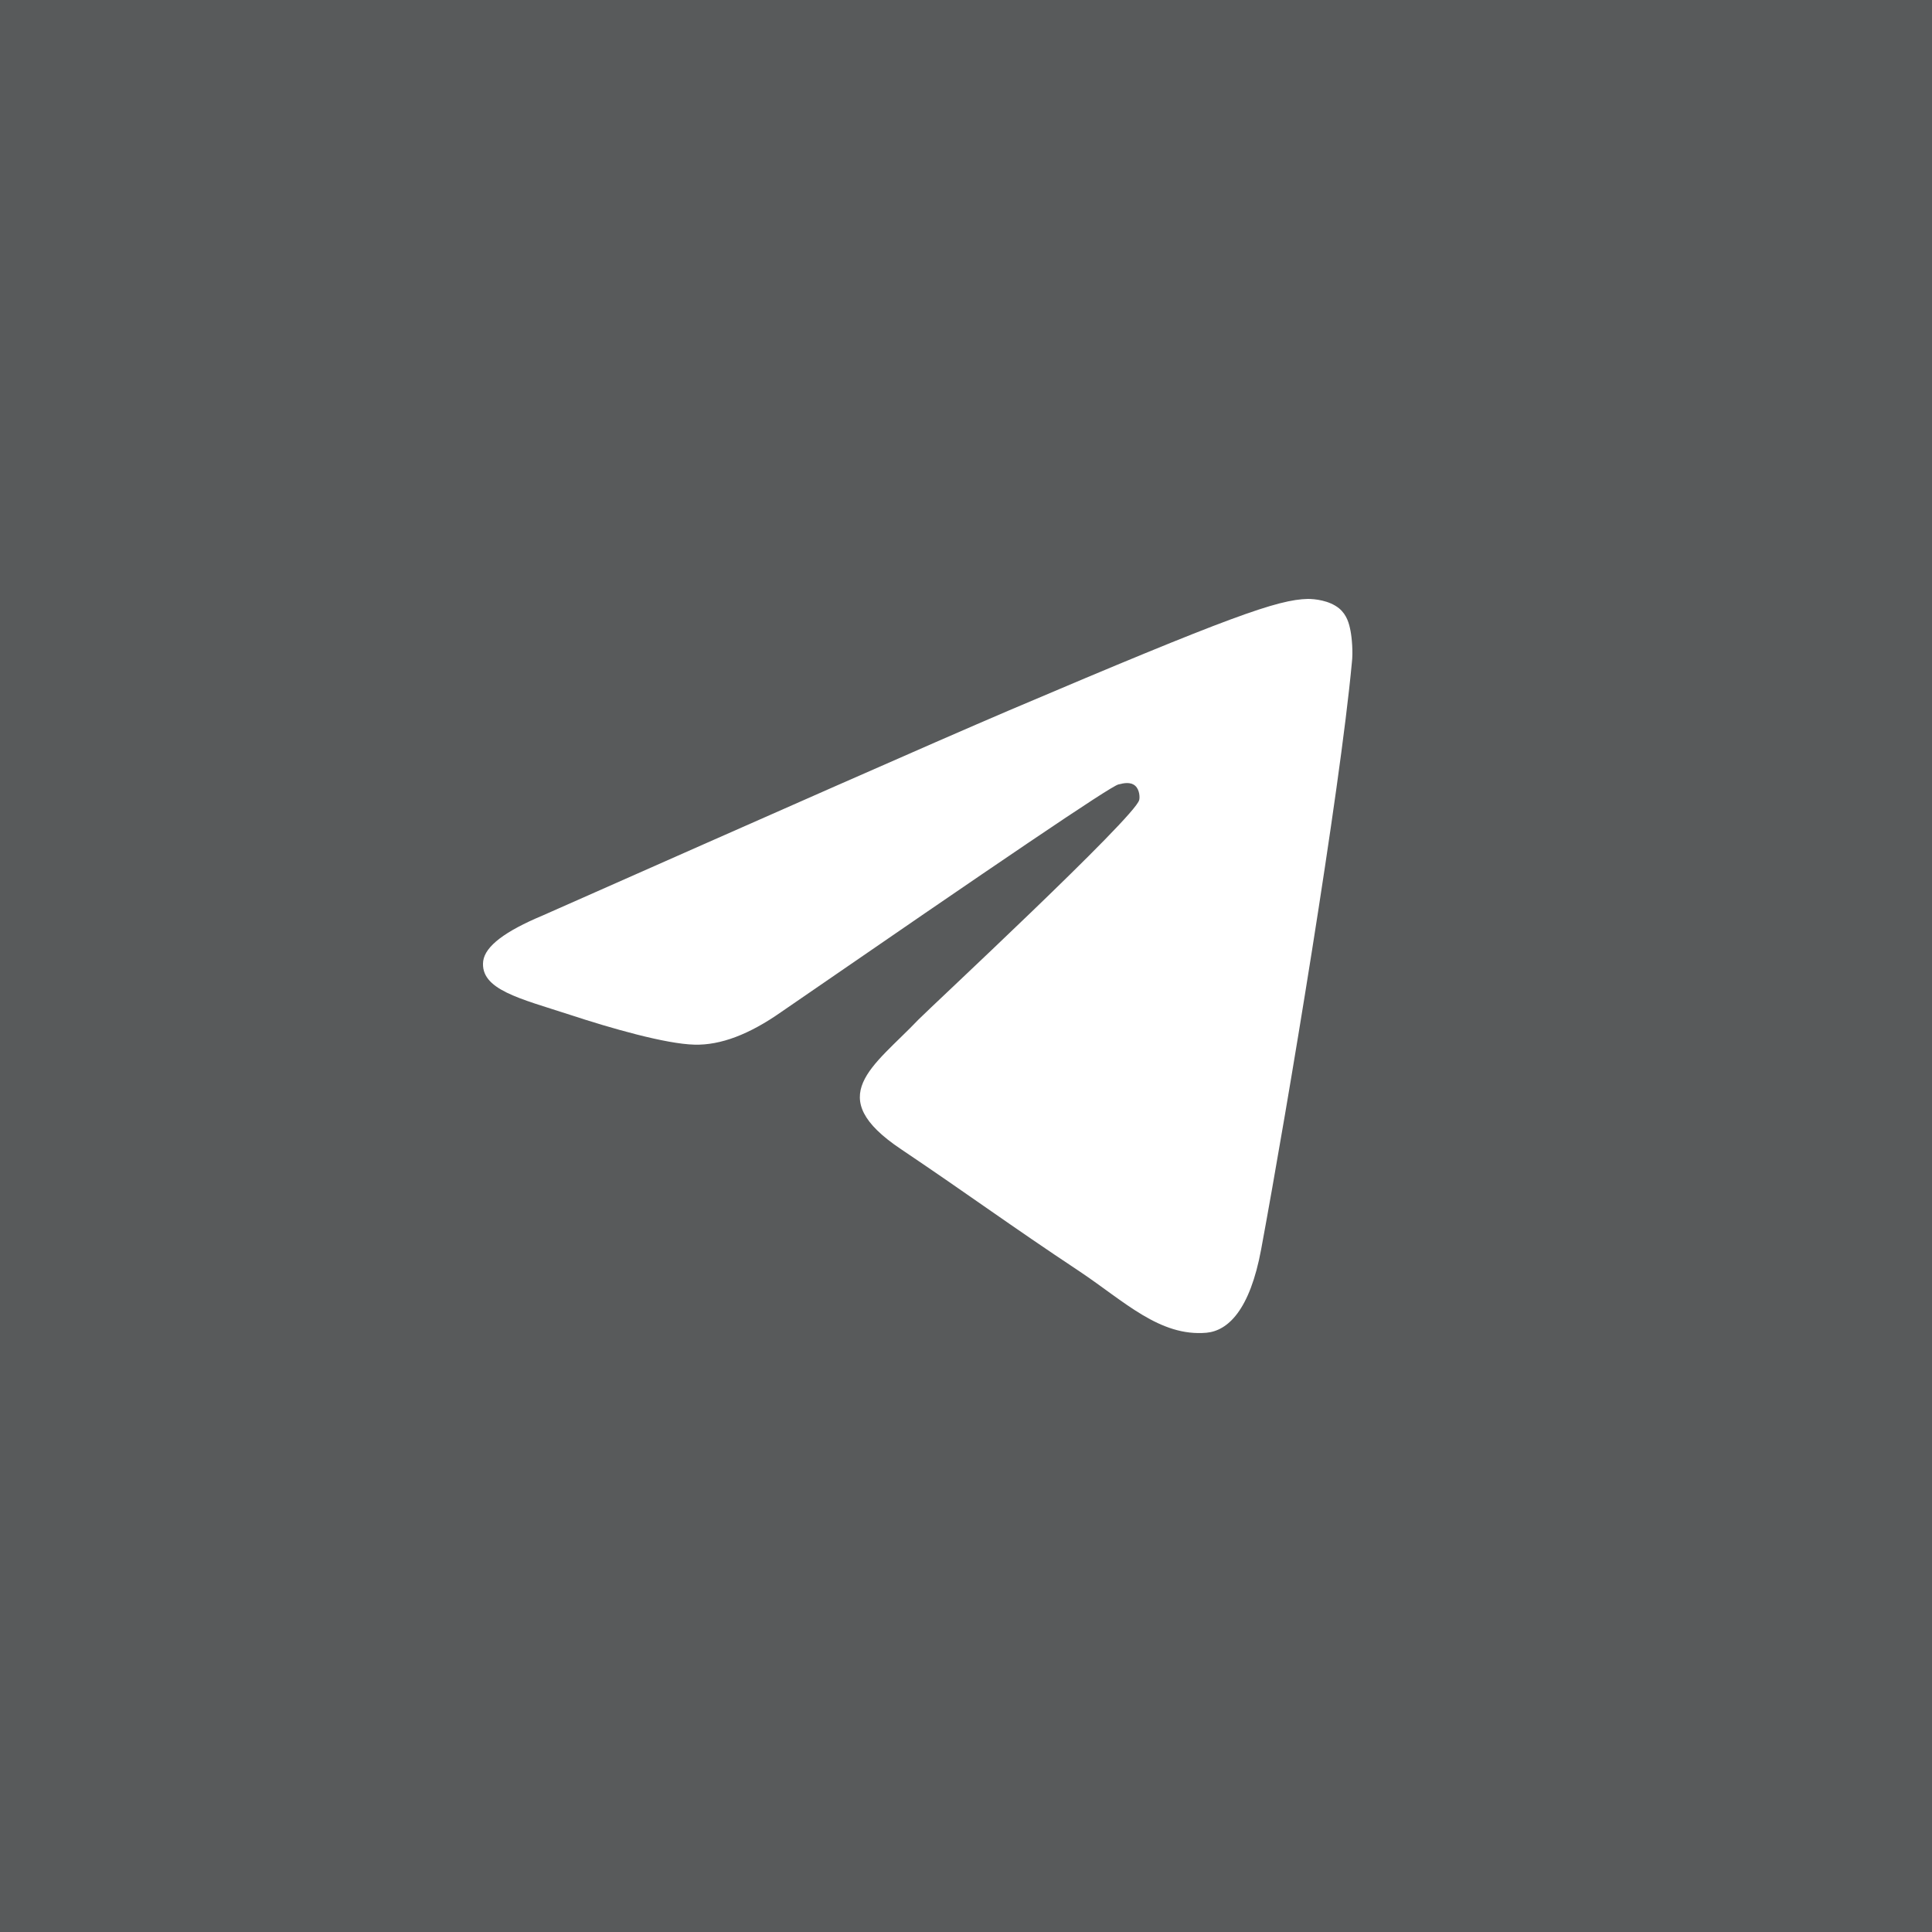 <?xml version="1.0" encoding="UTF-8"?> <svg xmlns="http://www.w3.org/2000/svg" width="80" height="80" viewBox="0 0 80 80" fill="none"><rect x="0" y="0" width="80" height="80" fill="#333333" stroke="none"/><rect width="80" height="80" fill="#EFF5FB" fill-opacity="0.2"></rect><path fill-rule="evenodd" clip-rule="evenodd" d="M22.465 37.911C32.127 33.634 38.559 30.793 41.788 29.414C50.981 25.503 52.913 24.828 54.155 24.8C54.431 24.8 55.039 24.856 55.453 25.194C55.784 25.475 55.867 25.841 55.922 26.122C55.977 26.404 56.032 26.994 55.977 27.445C55.48 32.79 53.327 45.761 52.223 51.726C51.754 54.258 50.843 55.102 49.959 55.186C48.027 55.355 46.564 53.892 44.714 52.654C41.788 50.713 40.16 49.503 37.316 47.59C34.031 45.395 36.157 44.185 38.034 42.216C38.531 41.709 47.006 33.831 47.171 33.128C47.199 33.044 47.199 32.706 47.006 32.537C46.812 32.368 46.536 32.425 46.315 32.481C46.012 32.537 41.374 35.688 32.347 41.906C31.022 42.835 29.835 43.285 28.759 43.257C27.572 43.229 25.308 42.582 23.597 42.019C21.526 41.344 19.87 40.978 20.008 39.796C20.091 39.177 20.919 38.558 22.465 37.911Z" fill="white"></path></svg> 